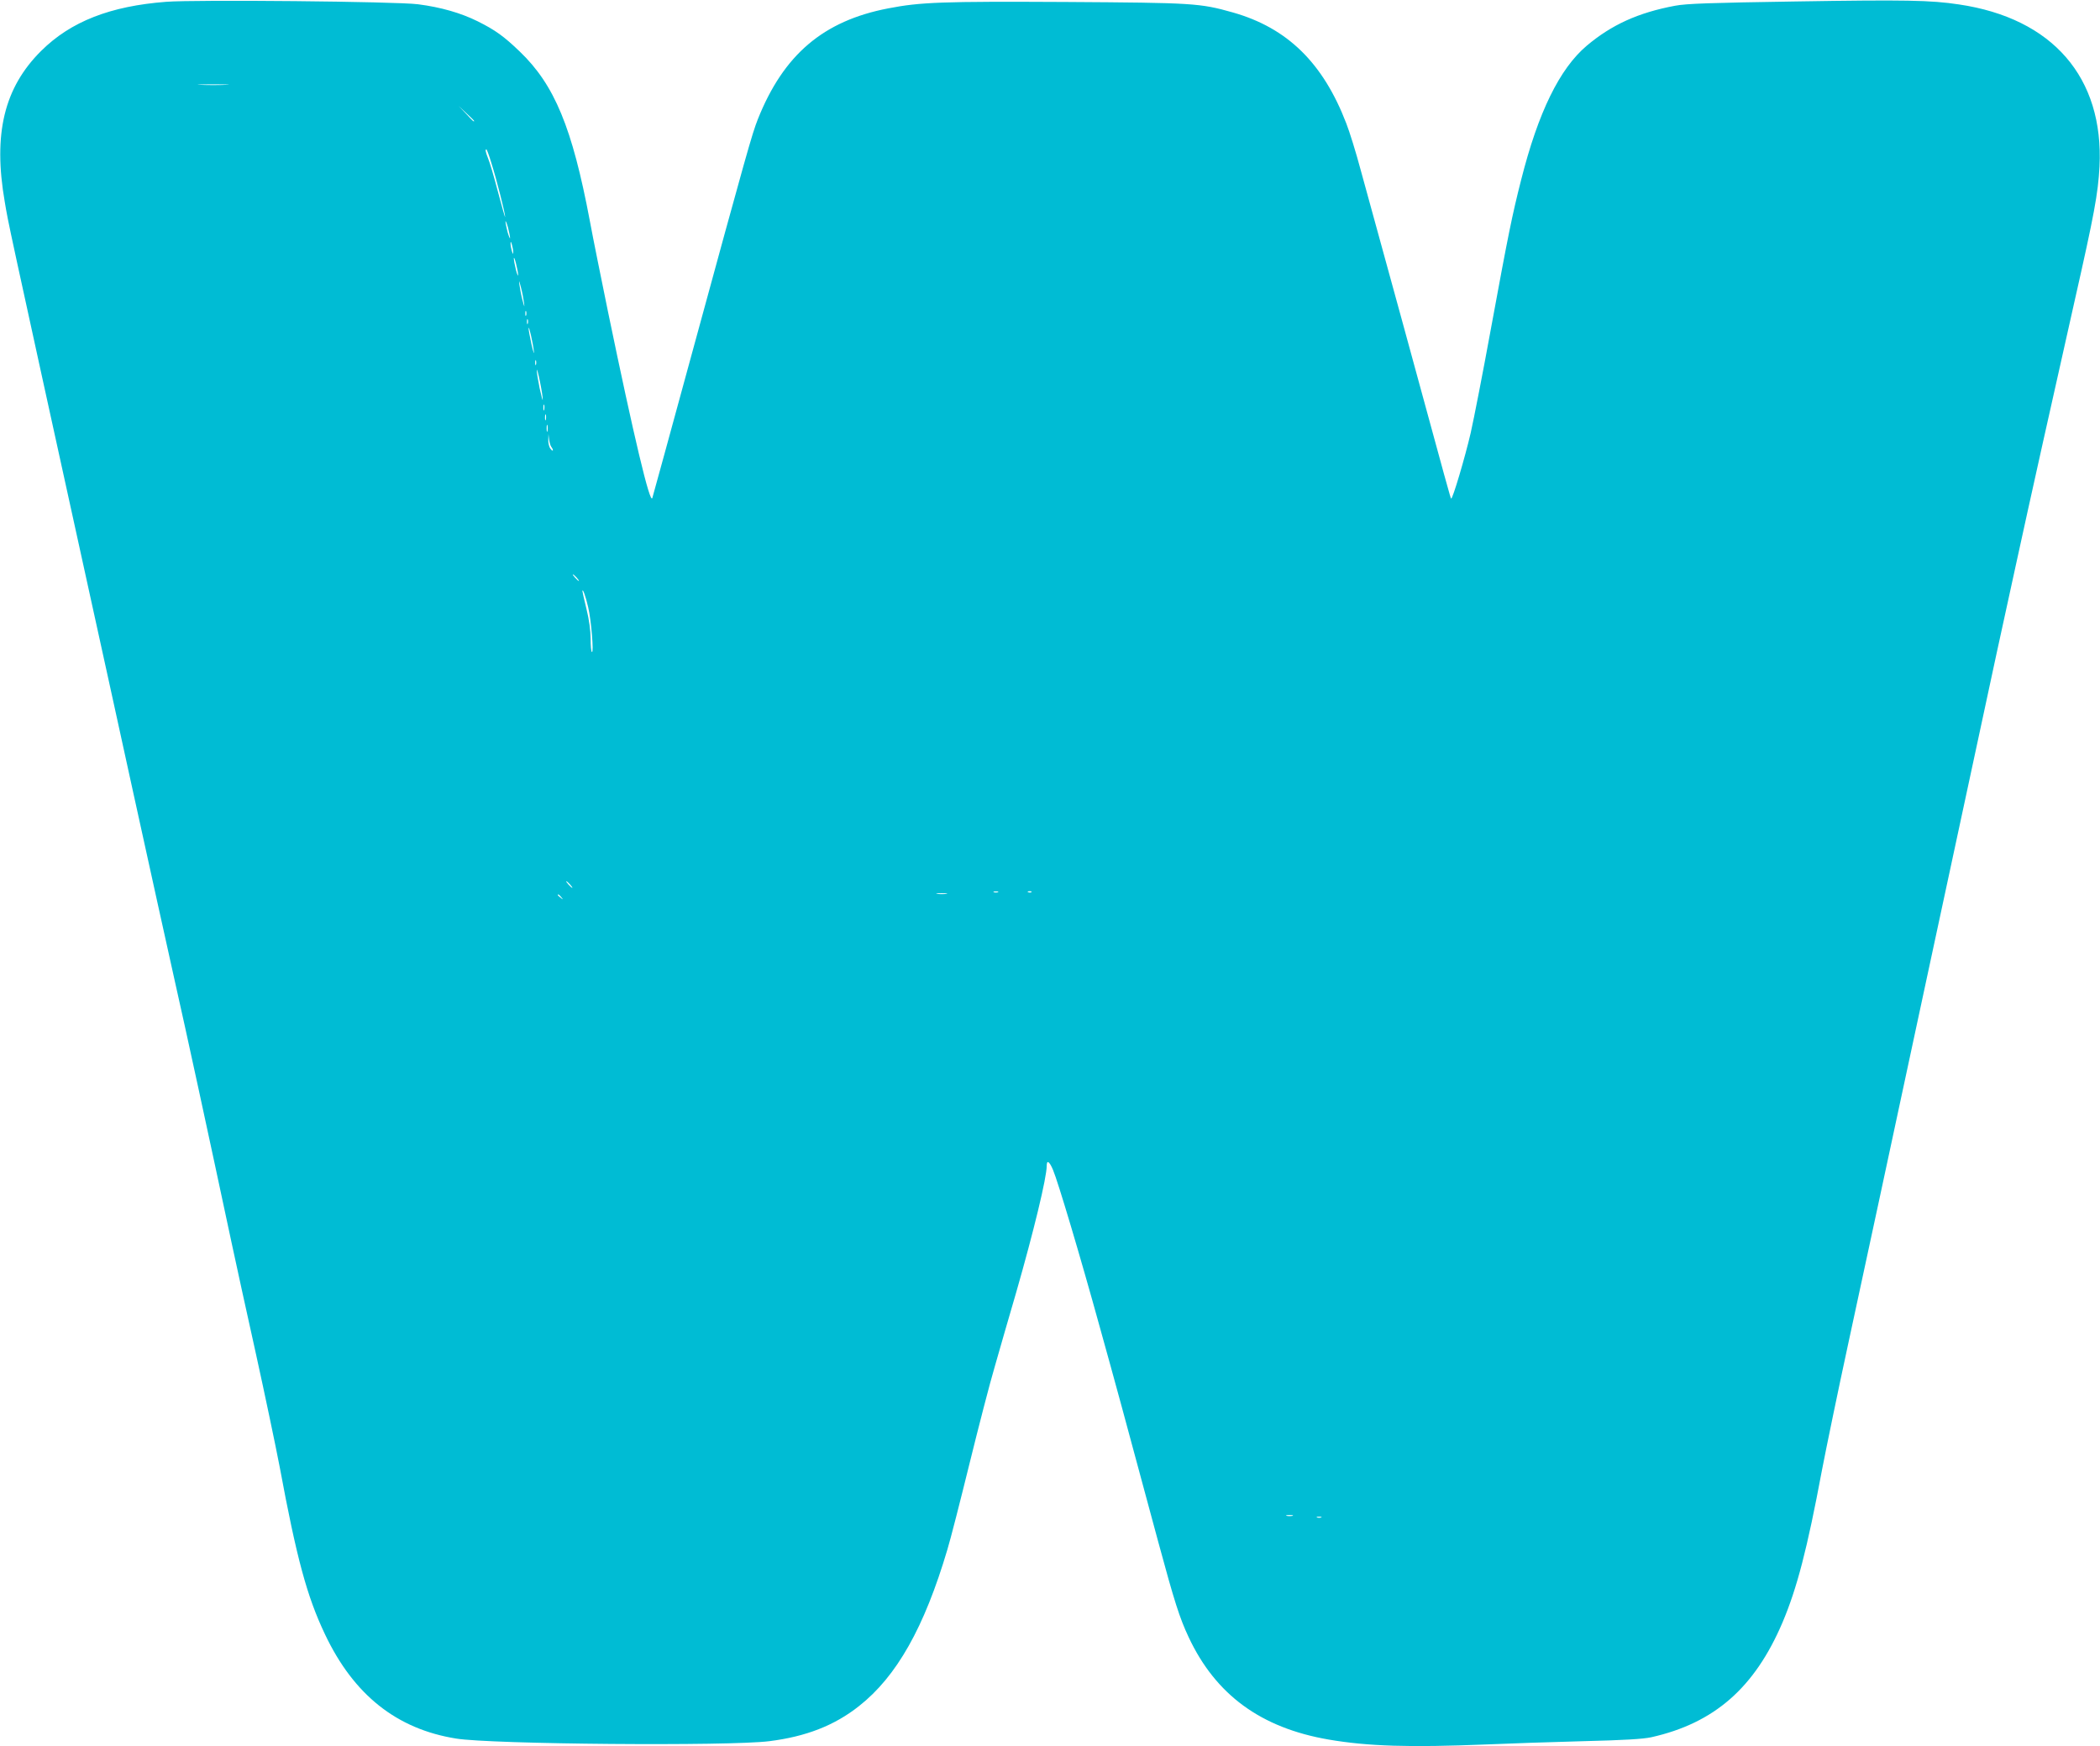 <?xml version="1.0" standalone="no"?>
<!DOCTYPE svg PUBLIC "-//W3C//DTD SVG 20010904//EN"
 "http://www.w3.org/TR/2001/REC-SVG-20010904/DTD/svg10.dtd">
<svg version="1.0" xmlns="http://www.w3.org/2000/svg"
 width="1280pt" height="1064pt" viewBox="0 0 1280 1064"
 preserveAspectRatio="xMidYMid meet">
<g transform="translate(0,1064) scale(0.1,-0.1)"
fill="#00bcd4" stroke="none">
<path d="M1013 10629 c-341 -26 -581 -120 -761 -298 -227 -225 -295 -506 -223
-921 25 -146 -2 -22 531 -2450 38 -173 151 -686 250 -1140 100 -454 214 -974
255 -1156 67 -296 203 -923 346 -1594 27 -129 95 -435 149 -680 54 -245 119
-555 145 -690 103 -555 166 -788 276 -1019 175 -369 437 -577 799 -635 212
-35 1665 -47 1909 -16 224 28 398 96 547 214 230 181 398 480 538 952 20 65
80 301 135 524 55 223 124 491 155 595 30 105 88 307 130 450 106 369 186 699
186 771 0 38 16 28 38 -24 30 -70 165 -522 285 -957 98 -352 140 -506 358
-1315 98 -362 129 -459 184 -576 165 -352 441 -553 853 -624 239 -41 493 -49
958 -30 137 6 404 15 594 20 247 6 365 13 415 24 384 86 630 301 800 700 88
208 150 445 240 926 26 135 98 484 161 775 63 292 277 1284 474 2205 198 921
391 1821 430 2000 39 179 93 426 120 550 74 341 239 1081 355 1595 120 530
143 654 152 820 27 543 -286 904 -857 988 -172 26 -324 29 -1000 18 -518 -8
-662 -13 -730 -26 -225 -42 -387 -116 -539 -244 -165 -140 -295 -405 -399
-816 -56 -220 -79 -335 -183 -900 -49 -269 -106 -560 -125 -644 -34 -147 -111
-407 -119 -399 -4 3 -13 36 -296 1073 -110 402 -225 819 -255 928 -29 109 -69
237 -88 285 -142 370 -360 582 -691 676 -202 57 -239 59 -1020 64 -753 4 -886
-1 -1081 -39 -396 -76 -638 -282 -795 -676 -35 -89 -65 -194 -395 -1403 -134
-492 -246 -899 -248 -905 -14 -40 -112 371 -270 1135 -41 201 -92 451 -111
555 -107 567 -215 828 -427 1031 -97 93 -148 130 -256 184 -103 51 -224 86
-364 104 -129 17 -1356 29 -1535 15z m365 -506 c-43 -2 -113 -2 -155 0 -43 1
-8 3 77 3 85 0 120 -2 78 -3z m1512 -220 c0 -8 -9 0 -50 45 l-45 47 48 -45
c26 -24 47 -45 47 -47z m104 -253 c31 -96 86 -313 85 -332 0 -7 -20 62 -44
154 -24 92 -51 183 -60 203 -15 38 -19 55 -10 55 2 0 16 -36 29 -80z m115
-460 c0 -8 -7 8 -15 35 -7 28 -13 57 -13 65 0 8 7 -7 15 -35 7 -27 13 -57 13
-65z m19 -85 c0 -16 -2 -15 -8 5 -4 14 -8 34 -8 45 0 16 2 15 8 -5 4 -14 8
-34 8 -45z m30 -140 c0 -11 -6 3 -13 30 -7 28 -13 59 -13 70 0 11 6 -2 13 -30
7 -27 13 -59 13 -70z m36 -170 c4 -31 2 -27 -9 15 -8 30 -16 73 -19 95 -4 31
-2 27 9 -15 8 -30 16 -73 19 -95z m13 -77 c-3 -7 -5 -2 -5 12 0 14 2 19 5 13
2 -7 2 -19 0 -25z m10 -50 c-3 -7 -5 -2 -5 12 0 14 2 19 5 13 2 -7 2 -19 0
-25z m37 -168 c3 -25 -3 -7 -14 40 -10 47 -19 92 -18 100 1 22 26 -88 32 -140z
m13 -82 c-3 -7 -5 -2 -5 12 0 14 2 19 5 13 2 -7 2 -19 0 -25z m41 -213 c0 -11
-8 21 -19 70 -10 50 -18 99 -17 110 0 11 9 -20 19 -70 10 -49 18 -99 17 -110z
m9 -62 c-3 -10 -5 -4 -5 12 0 17 2 24 5 18 2 -7 2 -21 0 -30z m10 -60 c-3 -10
-5 -4 -5 12 0 17 2 24 5 18 2 -7 2 -21 0 -30z m10 -70 c-3 -10 -5 -2 -5 17 0
19 2 27 5 18 2 -10 2 -26 0 -35z m24 -97 c5 -6 9 -14 9 -20 0 -5 -7 -1 -15 10
-8 10 -14 35 -13 54 l1 35 4 -35 c3 -19 9 -39 14 -44z m154 -796 c10 -11 16
-20 13 -20 -3 0 -13 9 -23 20 -10 11 -16 20 -13 20 3 0 13 -9 23 -20z m70
-180 c19 -79 35 -281 23 -273 -5 2 -8 39 -8 81 0 48 -9 116 -25 180 -14 57
-25 106 -25 110 1 20 20 -32 35 -98z m-110 -1690 c10 -11 16 -20 13 -20 -3 0
-13 9 -23 20 -10 11 -16 20 -13 20 3 0 13 -9 23 -20z m2608 -47 c-7 -2 -19 -2
-25 0 -7 3 -2 5 12 5 14 0 19 -2 13 -5z m204 1 c-3 -3 -12 -4 -19 -1 -8 3 -5
6 6 6 11 1 17 -2 13 -5z m-519 -11 c-16 -2 -40 -2 -55 0 -16 2 -3 4 27 4 30 0
43 -2 28 -4z m-2347 -20 c13 -16 12 -17 -3 -4 -10 7 -18 15 -18 17 0 8 8 3 21
-13z m4457 -3770 c-10 -2 -26 -2 -35 0 -10 3 -2 5 17 5 19 0 27 -2 18 -5z
m175 -10 c-7 -2 -19 -2 -25 0 -7 3 -2 5 12 5 14 0 19 -2 13 -5z"/>
</g>
</svg>
